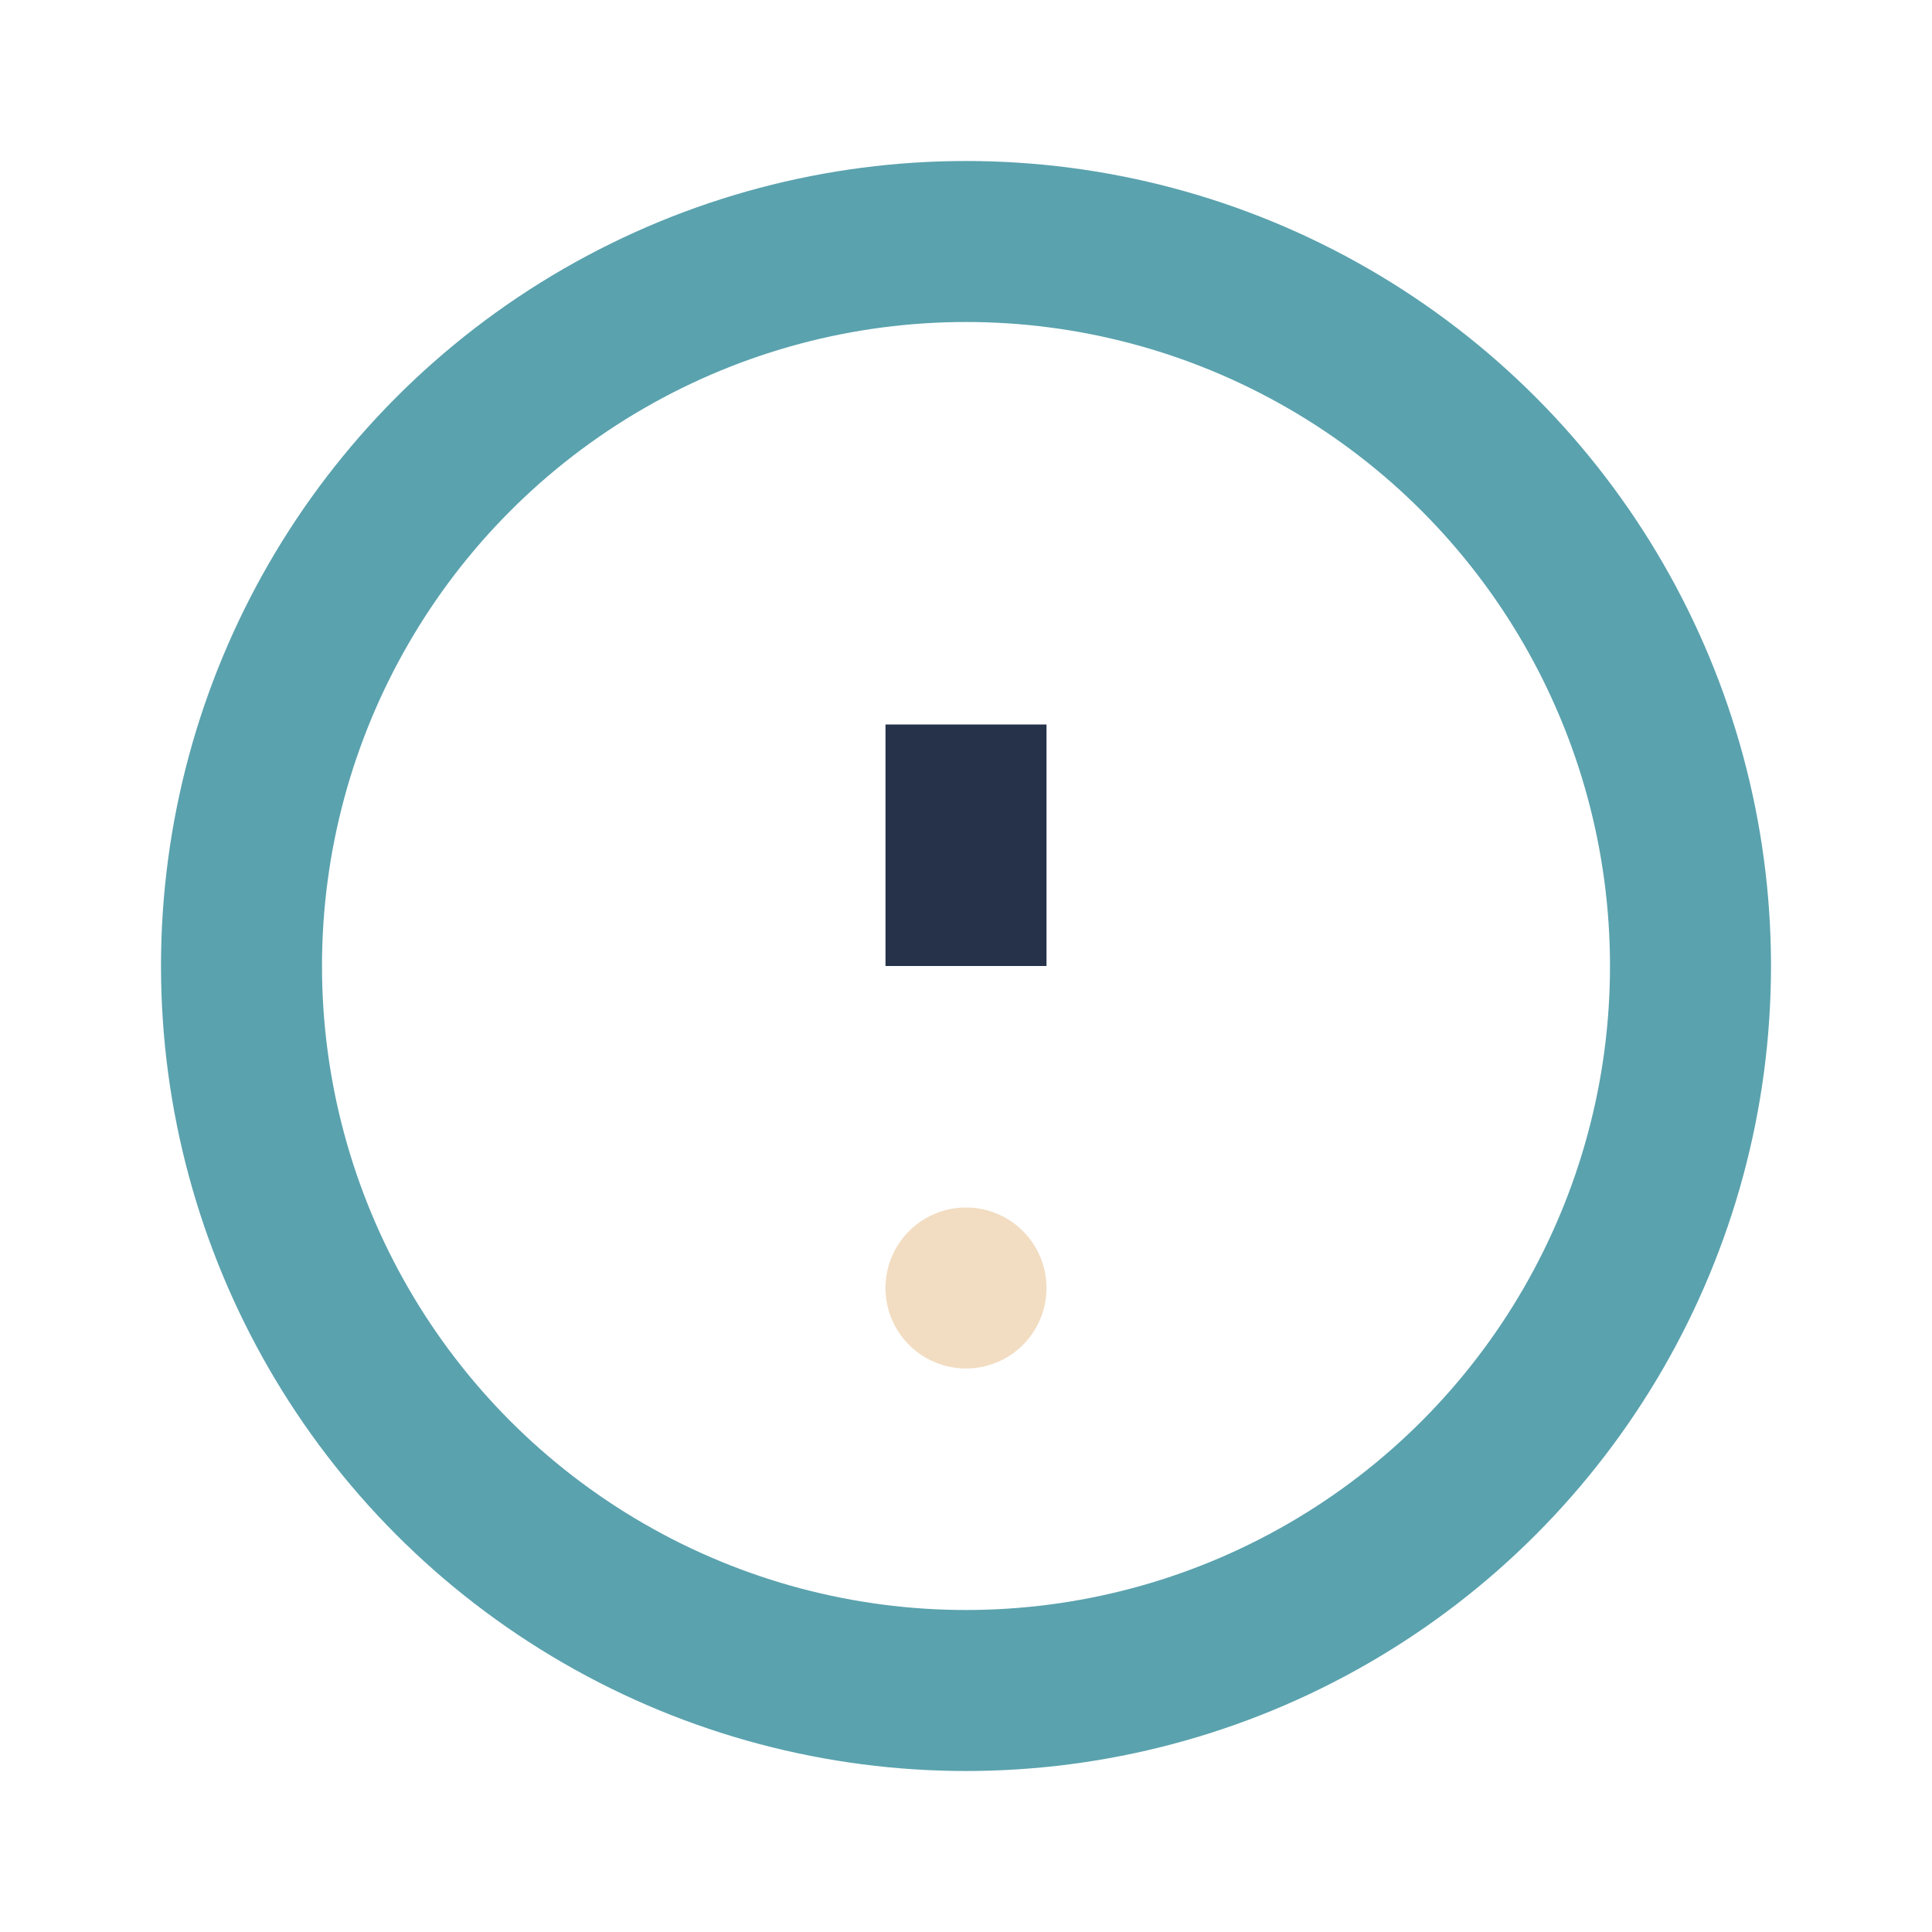 <?xml version="1.0" encoding="UTF-8"?>
<svg xmlns="http://www.w3.org/2000/svg" width="24" height="24" viewBox="0 0 24 24"><circle cx="12" cy="12" r="9" fill="none" stroke="#5AA2AE" stroke-width="2"/><path d="M12 9v3" stroke="#26324A" stroke-width="2"/><circle cx="12" cy="16" r="1" fill="#F2DDC2"/></svg>